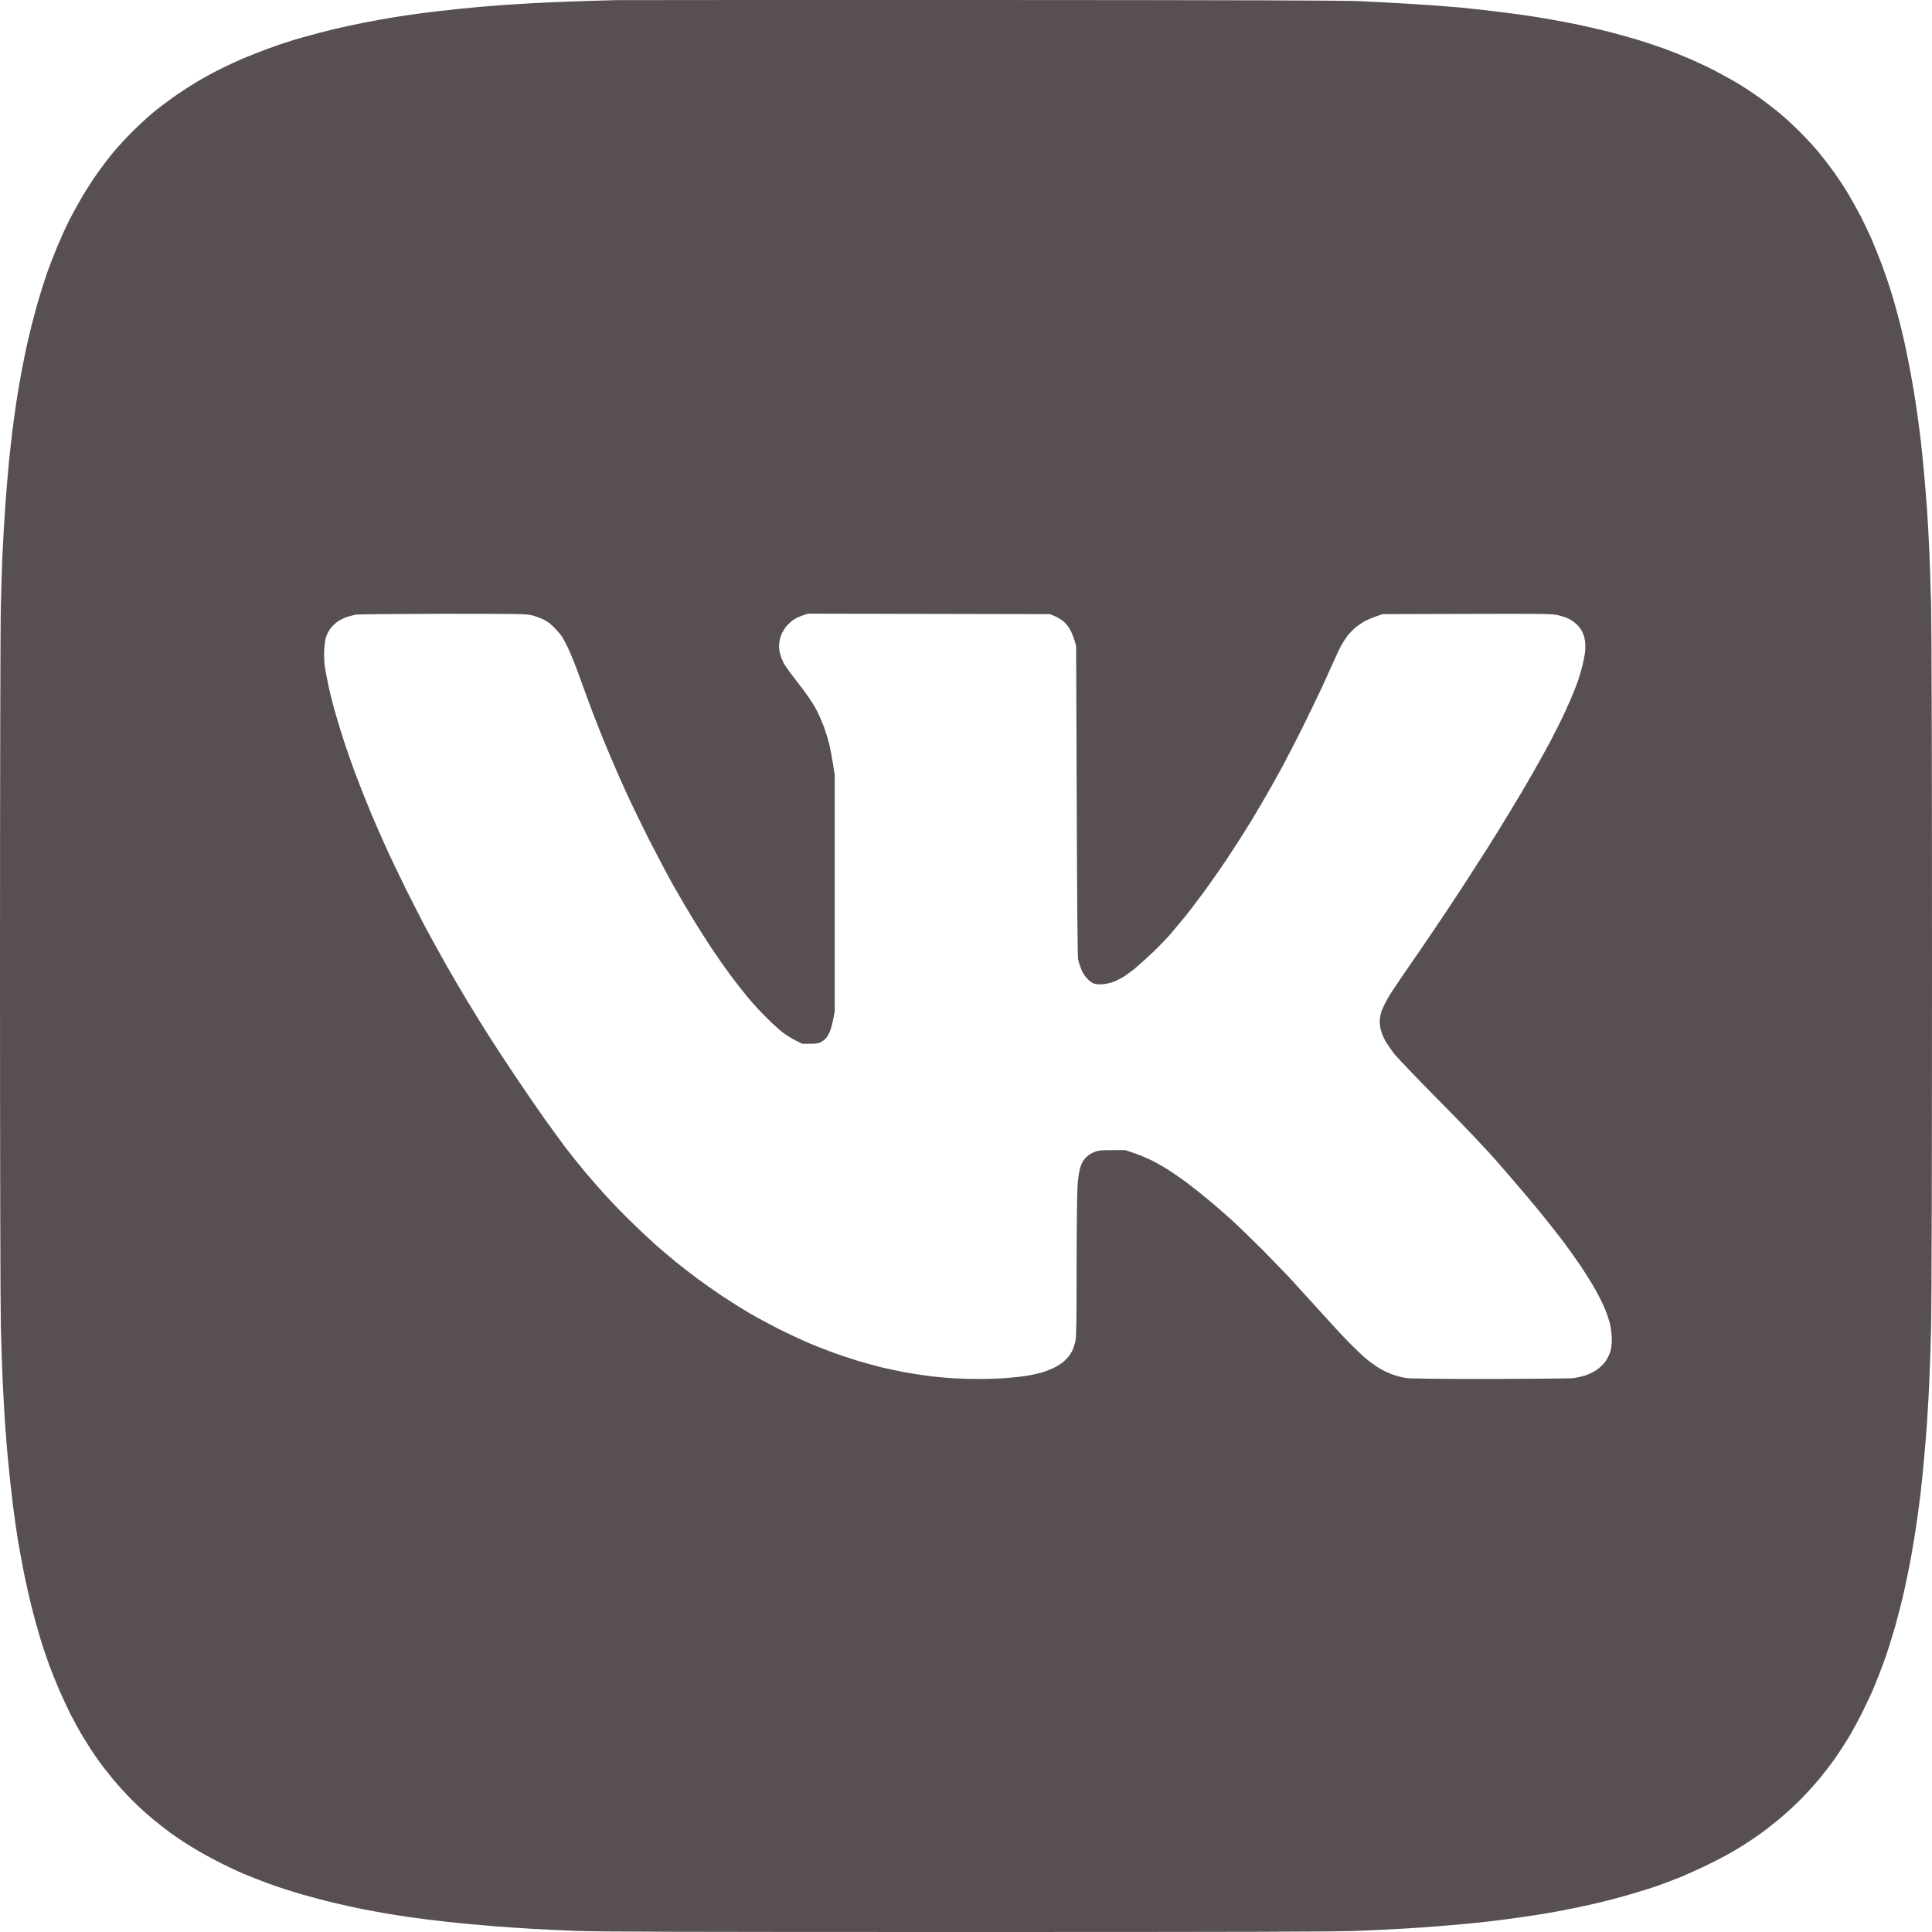 <?xml version="1.0" encoding="UTF-8"?> <svg xmlns="http://www.w3.org/2000/svg" width="16" height="16" viewBox="0 0 16 16" fill="none"><path fill-rule="evenodd" clip-rule="evenodd" d="M5.109 0.001C5.049 0.002 4.898 0.007 4.774 0.011C4.65 0.015 4.49 0.022 4.418 0.026C4.346 0.03 4.218 0.038 4.134 0.044C4.05 0.05 3.903 0.063 3.807 0.073C3.711 0.083 3.57 0.099 3.494 0.109C3.418 0.119 3.305 0.136 3.243 0.146C3.181 0.156 3.08 0.175 3.018 0.187C2.956 0.199 2.845 0.223 2.771 0.24C2.697 0.258 2.573 0.29 2.497 0.312C2.42 0.334 2.303 0.372 2.236 0.397C2.17 0.421 2.073 0.459 2.02 0.481C1.968 0.503 1.882 0.543 1.83 0.569C1.777 0.595 1.685 0.645 1.625 0.681C1.565 0.717 1.476 0.775 1.428 0.81C1.379 0.845 1.304 0.902 1.261 0.938C1.218 0.974 1.143 1.043 1.095 1.092C1.046 1.14 0.977 1.215 0.941 1.258C0.905 1.301 0.848 1.376 0.813 1.425C0.778 1.474 0.72 1.563 0.684 1.623C0.649 1.683 0.598 1.775 0.571 1.829C0.544 1.882 0.502 1.976 0.476 2.038C0.45 2.1 0.412 2.197 0.392 2.254C0.372 2.311 0.334 2.43 0.309 2.518C0.284 2.606 0.25 2.737 0.234 2.809C0.217 2.881 0.193 3 0.179 3.074C0.165 3.148 0.145 3.264 0.135 3.332C0.125 3.4 0.11 3.509 0.102 3.573C0.094 3.637 0.081 3.755 0.073 3.836C0.065 3.916 0.052 4.075 0.044 4.189C0.036 4.302 0.026 4.47 0.022 4.562C0.017 4.654 0.011 4.86 0.007 5.02C0.003 5.184 2.20288e-05 6.488 2.10009e-07 7.996C-2.88817e-05 9.546 0.003 10.807 0.007 10.979C0.011 11.144 0.018 11.348 0.022 11.434C0.026 11.52 0.034 11.668 0.04 11.762C0.046 11.856 0.059 12.02 0.07 12.126C0.08 12.232 0.096 12.38 0.106 12.457C0.116 12.533 0.132 12.649 0.142 12.715C0.152 12.781 0.177 12.916 0.196 13.015C0.216 13.114 0.247 13.251 0.265 13.32C0.282 13.389 0.313 13.5 0.333 13.566C0.353 13.633 0.387 13.732 0.407 13.788C0.428 13.844 0.465 13.936 0.489 13.992C0.513 14.048 0.555 14.138 0.582 14.193C0.61 14.248 0.658 14.335 0.689 14.386C0.72 14.438 0.771 14.517 0.803 14.562C0.834 14.607 0.894 14.684 0.935 14.734C0.977 14.784 1.048 14.862 1.093 14.907C1.138 14.953 1.213 15.021 1.259 15.059C1.304 15.097 1.374 15.152 1.414 15.181C1.454 15.21 1.529 15.26 1.58 15.291C1.631 15.323 1.726 15.377 1.791 15.41C1.856 15.444 1.955 15.491 2.011 15.515C2.067 15.539 2.167 15.578 2.235 15.603C2.302 15.627 2.419 15.665 2.495 15.687C2.571 15.709 2.695 15.742 2.769 15.759C2.844 15.777 2.948 15.8 3 15.81C3.052 15.82 3.132 15.835 3.178 15.843C3.224 15.851 3.317 15.866 3.385 15.876C3.453 15.886 3.597 15.904 3.705 15.916C3.813 15.928 3.987 15.944 4.091 15.952C4.195 15.96 4.34 15.97 4.414 15.974C4.488 15.978 4.649 15.986 4.771 15.991C4.942 15.998 5.683 16 7.996 16C10.305 16 11.053 15.998 11.229 15.991C11.355 15.986 11.542 15.977 11.644 15.971C11.746 15.965 11.906 15.953 12 15.945C12.094 15.937 12.23 15.924 12.302 15.916C12.374 15.908 12.503 15.891 12.589 15.879C12.675 15.867 12.808 15.846 12.884 15.832C12.96 15.818 13.088 15.792 13.169 15.774C13.249 15.756 13.388 15.721 13.478 15.695C13.567 15.669 13.681 15.634 13.731 15.616C13.781 15.598 13.864 15.566 13.916 15.546C13.969 15.524 14.073 15.477 14.149 15.44C14.225 15.403 14.33 15.347 14.382 15.315C14.434 15.284 14.514 15.232 14.559 15.2C14.604 15.169 14.681 15.109 14.731 15.068C14.781 15.026 14.859 14.955 14.905 14.909C14.952 14.862 15.023 14.784 15.065 14.734C15.106 14.684 15.166 14.607 15.197 14.562C15.229 14.517 15.28 14.437 15.312 14.385C15.343 14.333 15.396 14.236 15.428 14.17C15.461 14.104 15.506 14.008 15.527 13.955C15.548 13.903 15.584 13.812 15.605 13.753C15.627 13.693 15.665 13.572 15.691 13.483C15.716 13.395 15.752 13.255 15.77 13.173C15.788 13.091 15.813 12.97 15.825 12.904C15.837 12.838 15.855 12.73 15.865 12.664C15.875 12.598 15.892 12.477 15.902 12.395C15.912 12.313 15.926 12.174 15.934 12.085C15.942 11.998 15.954 11.852 15.96 11.762C15.966 11.672 15.974 11.524 15.978 11.434C15.982 11.344 15.989 11.136 15.993 10.972C15.997 10.803 16 9.518 16 8C16 6.482 15.997 5.197 15.993 5.028C15.989 4.864 15.982 4.656 15.978 4.566C15.974 4.476 15.966 4.328 15.96 4.238C15.954 4.148 15.942 4.003 15.934 3.915C15.926 3.826 15.912 3.687 15.902 3.605C15.892 3.523 15.873 3.391 15.861 3.311C15.849 3.231 15.823 3.084 15.803 2.985C15.784 2.886 15.753 2.749 15.735 2.68C15.718 2.611 15.687 2.499 15.666 2.432C15.646 2.365 15.609 2.257 15.585 2.192C15.56 2.127 15.522 2.033 15.501 1.983C15.479 1.933 15.437 1.845 15.408 1.788C15.378 1.731 15.33 1.645 15.302 1.598C15.273 1.55 15.221 1.472 15.187 1.424C15.152 1.376 15.095 1.301 15.059 1.258C15.024 1.216 14.955 1.141 14.906 1.092C14.858 1.044 14.783 0.975 14.74 0.939C14.696 0.903 14.621 0.845 14.573 0.81C14.525 0.776 14.447 0.724 14.399 0.695C14.351 0.666 14.262 0.617 14.201 0.585C14.141 0.554 14.045 0.509 13.989 0.485C13.933 0.461 13.843 0.425 13.788 0.405C13.734 0.385 13.636 0.352 13.57 0.332C13.505 0.312 13.393 0.281 13.323 0.263C13.253 0.245 13.114 0.213 13.014 0.193C12.914 0.173 12.778 0.149 12.712 0.139C12.646 0.128 12.515 0.11 12.421 0.099C12.328 0.087 12.179 0.071 12.091 0.062C12.003 0.054 11.826 0.041 11.698 0.033C11.57 0.025 11.377 0.015 11.269 0.01C11.125 0.003 10.301 0.001 8.145 0C6.535 -0 5.169 0 5.109 0.001ZM4.395 5.093C4.422 5.099 4.468 5.115 4.498 5.129C4.539 5.149 4.562 5.167 4.603 5.211C4.647 5.257 4.664 5.283 4.702 5.362C4.727 5.414 4.771 5.524 4.8 5.606C4.829 5.688 4.882 5.832 4.918 5.926C4.954 6.02 5.017 6.176 5.058 6.272C5.099 6.368 5.161 6.509 5.196 6.585C5.231 6.661 5.31 6.823 5.371 6.945C5.433 7.067 5.525 7.241 5.575 7.331C5.626 7.421 5.699 7.545 5.737 7.607C5.775 7.669 5.842 7.776 5.887 7.844C5.932 7.912 6.004 8.015 6.047 8.073C6.09 8.131 6.157 8.216 6.195 8.262C6.233 8.308 6.302 8.383 6.349 8.429C6.395 8.476 6.456 8.53 6.484 8.552C6.512 8.573 6.559 8.602 6.589 8.617L6.643 8.644L6.709 8.644C6.757 8.644 6.781 8.64 6.798 8.631C6.811 8.624 6.828 8.611 6.837 8.602C6.846 8.593 6.86 8.569 6.87 8.549C6.879 8.529 6.892 8.482 6.9 8.444L6.913 8.375V7.396V6.417L6.899 6.33C6.892 6.282 6.878 6.209 6.869 6.169C6.859 6.128 6.839 6.062 6.825 6.023C6.81 5.984 6.786 5.927 6.77 5.896C6.755 5.865 6.724 5.813 6.701 5.78C6.678 5.746 6.631 5.683 6.596 5.639C6.561 5.595 6.52 5.539 6.504 5.514C6.487 5.489 6.469 5.447 6.462 5.421C6.453 5.389 6.45 5.36 6.453 5.33C6.455 5.306 6.465 5.269 6.474 5.248C6.484 5.227 6.503 5.197 6.516 5.182C6.53 5.167 6.554 5.145 6.571 5.133C6.587 5.122 6.621 5.106 6.646 5.097L6.691 5.082L7.693 5.084L8.695 5.086L8.736 5.103C8.758 5.112 8.792 5.133 8.811 5.149C8.829 5.165 8.854 5.197 8.865 5.22C8.877 5.243 8.892 5.281 8.899 5.305L8.912 5.348L8.917 6.632C8.92 7.527 8.924 7.926 8.929 7.949C8.934 7.967 8.944 8.001 8.953 8.023C8.961 8.047 8.982 8.081 9.001 8.101C9.02 8.122 9.044 8.141 9.06 8.146C9.076 8.151 9.105 8.153 9.135 8.151C9.161 8.148 9.203 8.139 9.227 8.129C9.251 8.119 9.288 8.1 9.31 8.086C9.331 8.072 9.37 8.043 9.396 8.023C9.422 8.002 9.485 7.945 9.536 7.897C9.587 7.849 9.658 7.777 9.693 7.736C9.728 7.695 9.783 7.629 9.816 7.589C9.848 7.549 9.914 7.462 9.963 7.396C10.012 7.33 10.106 7.196 10.171 7.098C10.236 7 10.322 6.865 10.362 6.799C10.401 6.733 10.46 6.634 10.492 6.578C10.524 6.522 10.583 6.417 10.622 6.345C10.661 6.273 10.748 6.104 10.814 5.97C10.88 5.836 10.962 5.664 10.995 5.588C11.029 5.512 11.072 5.417 11.091 5.377C11.111 5.337 11.144 5.284 11.164 5.259C11.184 5.235 11.218 5.202 11.239 5.186C11.26 5.17 11.293 5.149 11.313 5.139C11.333 5.129 11.372 5.113 11.4 5.103L11.451 5.086L12.147 5.084C12.741 5.082 12.85 5.083 12.895 5.093C12.923 5.099 12.964 5.112 12.985 5.121C13.006 5.131 13.037 5.151 13.054 5.167C13.071 5.182 13.093 5.21 13.102 5.229C13.112 5.247 13.123 5.282 13.126 5.305C13.13 5.328 13.13 5.37 13.127 5.4C13.123 5.43 13.111 5.492 13.098 5.539C13.086 5.586 13.061 5.662 13.042 5.708C13.024 5.754 12.987 5.84 12.959 5.9C12.932 5.959 12.877 6.067 12.839 6.14C12.8 6.213 12.732 6.336 12.687 6.414C12.643 6.492 12.56 6.631 12.504 6.723C12.448 6.815 12.363 6.954 12.314 7.031C12.265 7.108 12.169 7.257 12.101 7.362C12.032 7.467 11.929 7.623 11.87 7.709C11.812 7.795 11.713 7.939 11.651 8.029C11.588 8.119 11.52 8.222 11.499 8.257C11.478 8.292 11.453 8.343 11.443 8.37C11.433 8.399 11.426 8.435 11.426 8.46C11.426 8.484 11.432 8.522 11.441 8.548C11.449 8.573 11.466 8.609 11.478 8.629C11.49 8.649 11.52 8.692 11.544 8.724C11.568 8.756 11.736 8.931 11.916 9.113C12.121 9.32 12.301 9.509 12.394 9.615C12.476 9.709 12.583 9.834 12.632 9.892C12.681 9.949 12.758 10.043 12.803 10.099C12.848 10.155 12.916 10.242 12.954 10.292C12.991 10.342 13.052 10.428 13.089 10.482C13.125 10.536 13.178 10.62 13.206 10.669C13.234 10.718 13.272 10.793 13.29 10.836C13.308 10.879 13.328 10.94 13.335 10.972C13.342 11.004 13.348 11.058 13.348 11.092C13.348 11.133 13.344 11.169 13.335 11.196C13.328 11.22 13.31 11.255 13.295 11.276C13.28 11.297 13.249 11.327 13.224 11.344C13.199 11.361 13.156 11.382 13.129 11.391C13.102 11.399 13.059 11.409 13.033 11.413C13.006 11.416 12.704 11.419 12.334 11.42C11.911 11.42 11.668 11.417 11.64 11.412C11.616 11.408 11.571 11.396 11.54 11.386C11.51 11.376 11.458 11.352 11.426 11.333C11.394 11.314 11.342 11.277 11.311 11.25C11.28 11.224 11.215 11.162 11.167 11.113C11.119 11.064 11.003 10.938 10.909 10.834C10.815 10.73 10.711 10.616 10.677 10.579C10.643 10.543 10.547 10.444 10.463 10.358C10.378 10.273 10.262 10.16 10.204 10.107C10.146 10.054 10.057 9.977 10.007 9.936C9.957 9.894 9.88 9.833 9.836 9.8C9.792 9.767 9.725 9.72 9.687 9.696C9.649 9.671 9.587 9.635 9.548 9.615C9.509 9.595 9.442 9.567 9.399 9.552L9.32 9.525L9.211 9.525C9.115 9.525 9.097 9.527 9.061 9.541C9.034 9.552 9.009 9.569 8.99 9.589C8.97 9.611 8.956 9.636 8.946 9.67C8.937 9.698 8.928 9.758 8.924 9.814C8.92 9.867 8.916 10.169 8.916 10.485C8.916 10.95 8.914 11.069 8.906 11.108C8.9 11.134 8.887 11.172 8.877 11.192C8.867 11.212 8.844 11.243 8.825 11.261C8.807 11.28 8.77 11.306 8.743 11.32C8.716 11.334 8.668 11.354 8.636 11.364C8.604 11.374 8.545 11.387 8.505 11.393C8.465 11.4 8.391 11.408 8.339 11.412C8.287 11.416 8.181 11.42 8.102 11.42C8.024 11.42 7.915 11.416 7.861 11.412C7.808 11.408 7.724 11.4 7.676 11.393C7.628 11.387 7.545 11.374 7.491 11.364C7.437 11.354 7.352 11.336 7.302 11.324C7.252 11.312 7.163 11.287 7.105 11.27C7.047 11.252 6.955 11.222 6.901 11.202C6.846 11.182 6.753 11.146 6.693 11.12C6.634 11.095 6.523 11.043 6.447 11.005C6.371 10.966 6.26 10.906 6.2 10.871C6.14 10.835 6.042 10.774 5.982 10.734C5.922 10.694 5.828 10.628 5.774 10.588C5.72 10.548 5.642 10.487 5.6 10.453C5.558 10.419 5.486 10.358 5.44 10.318C5.394 10.277 5.301 10.191 5.234 10.125C5.166 10.059 5.068 9.958 5.016 9.901C4.964 9.844 4.884 9.752 4.838 9.697C4.792 9.642 4.721 9.553 4.68 9.499C4.64 9.445 4.561 9.337 4.505 9.259C4.45 9.181 4.348 9.033 4.28 8.931C4.211 8.829 4.109 8.674 4.053 8.586C3.997 8.498 3.912 8.36 3.864 8.28C3.816 8.2 3.742 8.074 3.7 8C3.658 7.926 3.589 7.8 3.545 7.72C3.502 7.641 3.419 7.478 3.36 7.36C3.302 7.242 3.225 7.081 3.19 7.003C3.155 6.925 3.101 6.802 3.071 6.73C3.041 6.658 2.992 6.536 2.963 6.459C2.933 6.382 2.888 6.256 2.862 6.179C2.836 6.101 2.799 5.981 2.779 5.911C2.759 5.842 2.733 5.739 2.721 5.683C2.709 5.627 2.695 5.553 2.69 5.52C2.685 5.486 2.683 5.426 2.685 5.382C2.688 5.337 2.694 5.29 2.701 5.272C2.708 5.253 2.722 5.226 2.733 5.21C2.744 5.194 2.769 5.168 2.789 5.153C2.809 5.138 2.845 5.119 2.869 5.111C2.894 5.103 2.928 5.094 2.946 5.09C2.964 5.087 3.286 5.084 3.662 5.083C4.232 5.083 4.354 5.084 4.395 5.093Z" fill="#584F51"></path></svg> 